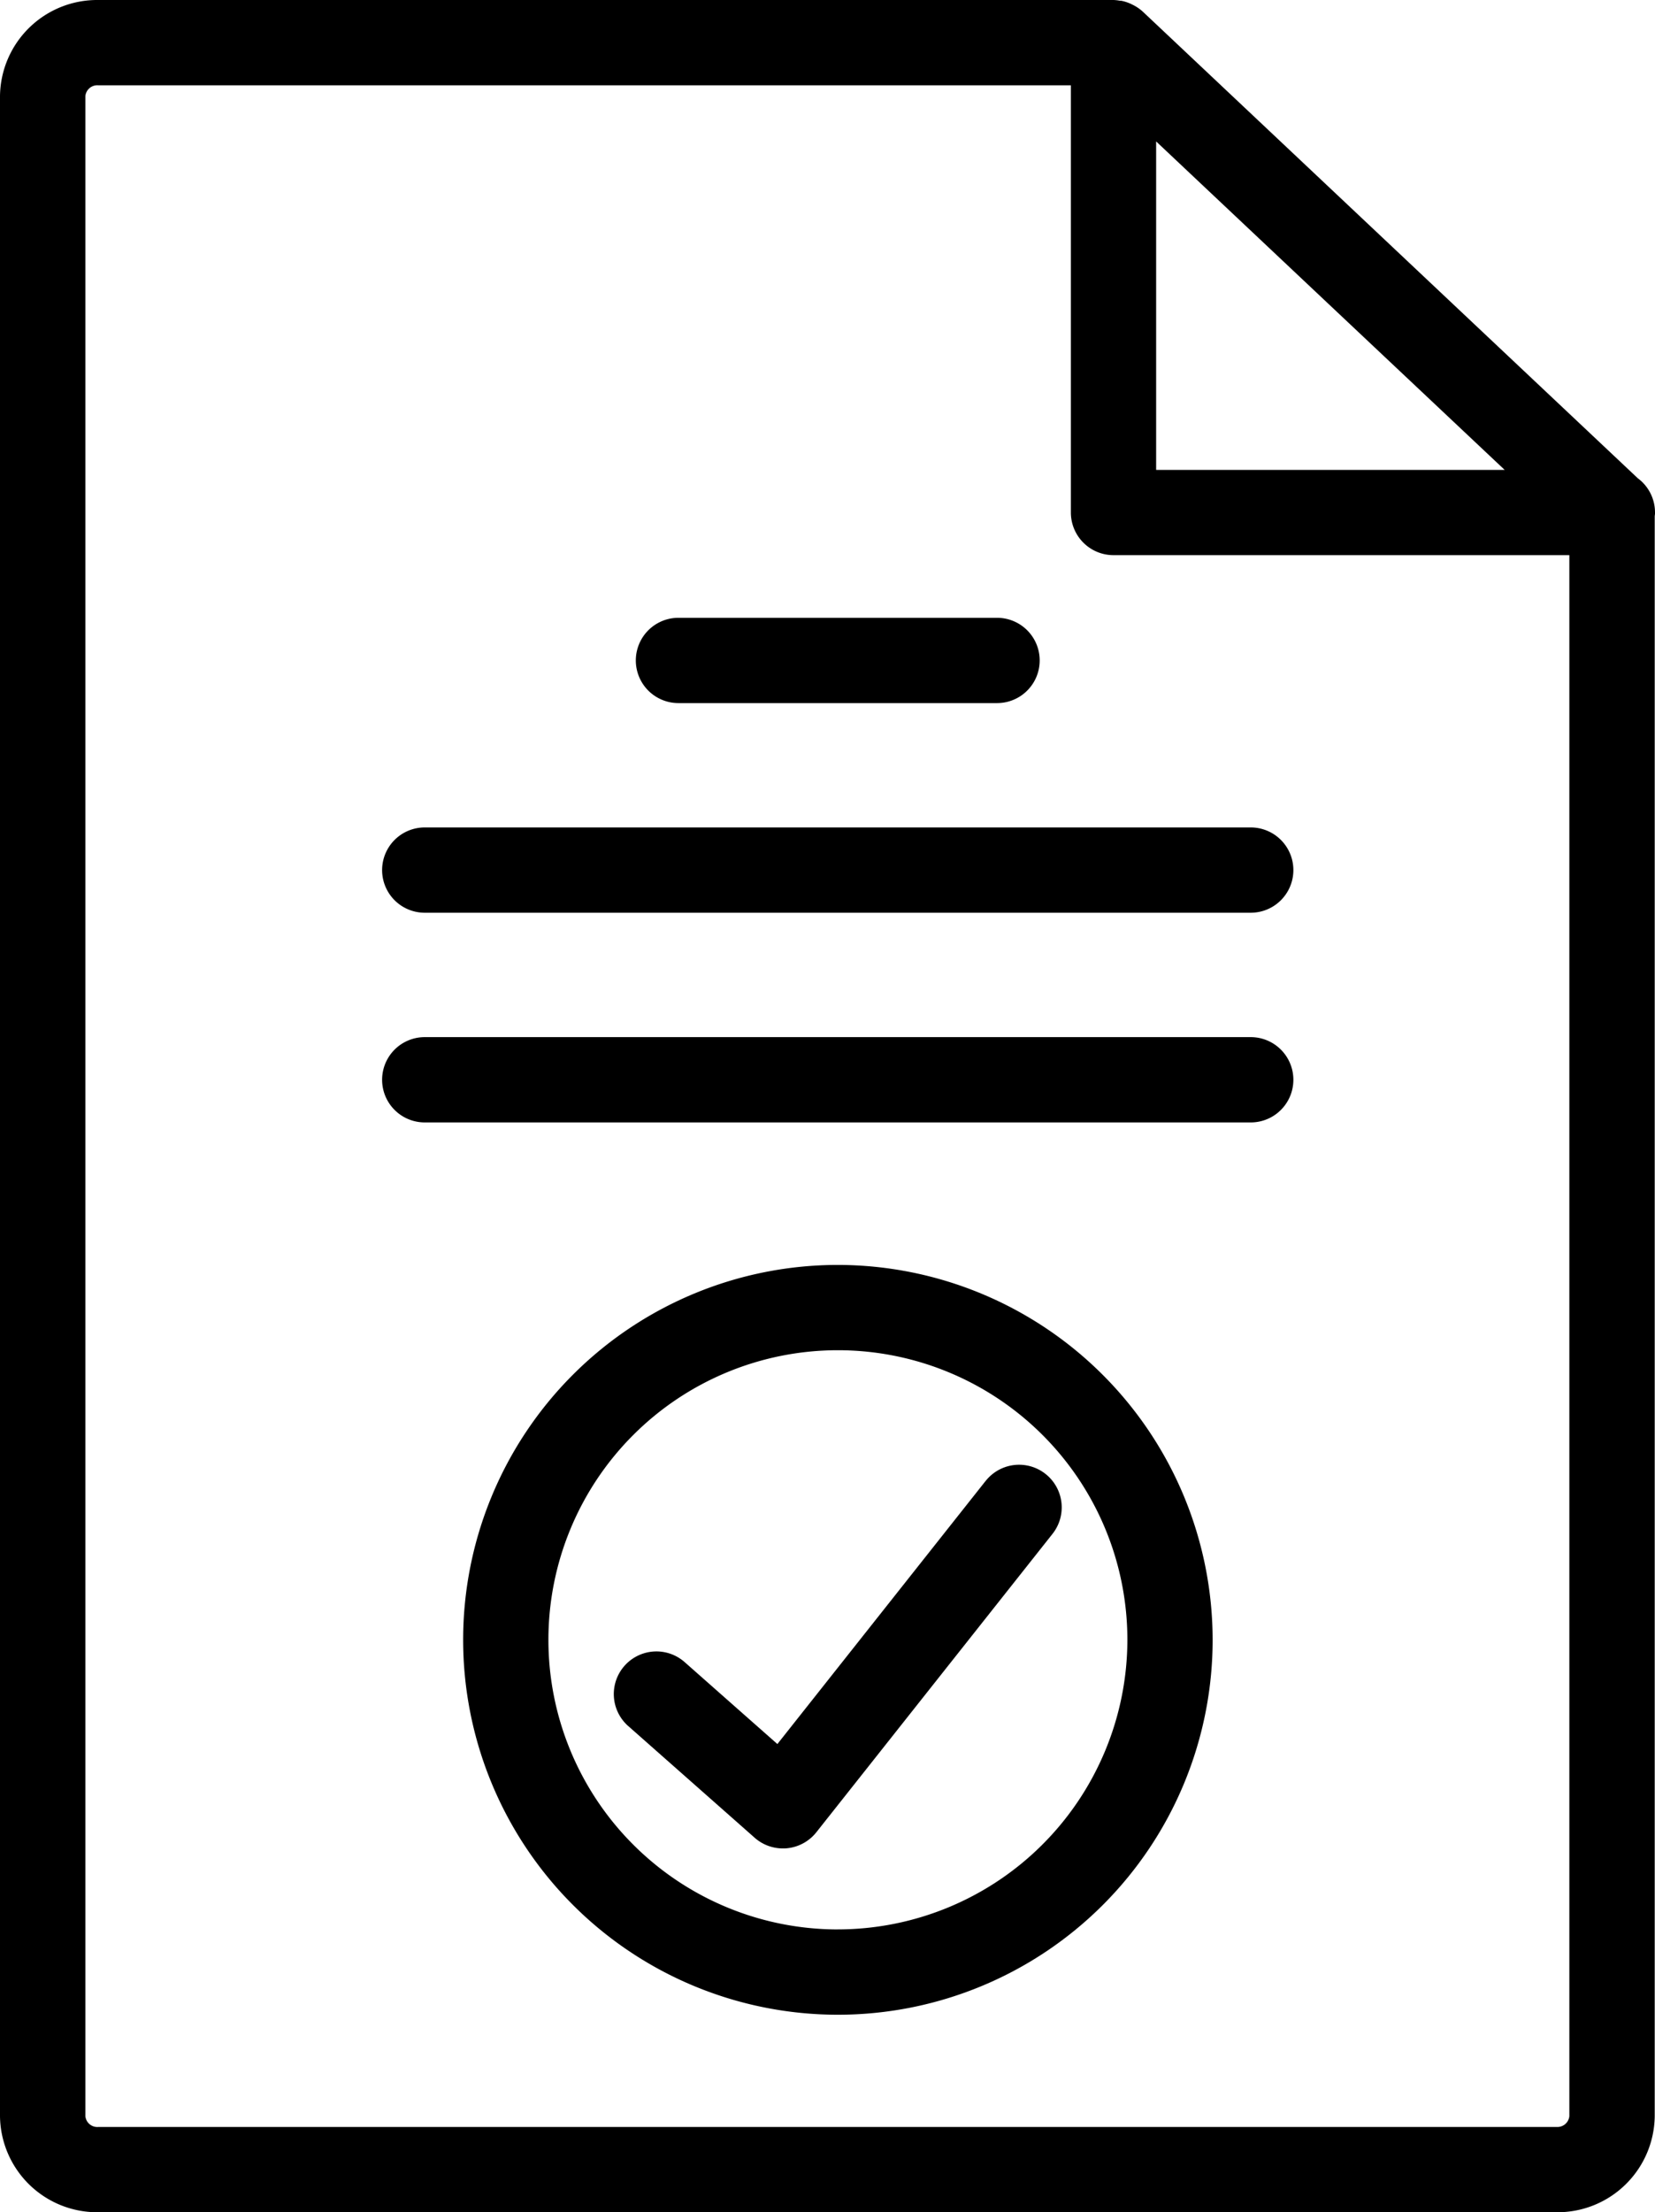 <svg id="ic-par3" xmlns="http://www.w3.org/2000/svg" xmlns:xlink="http://www.w3.org/1999/xlink" width="58.989" height="78.817" viewBox="0 0 58.989 78.817">
  <defs>
    <clipPath id="clip-path">
      <rect id="Rectangle_2334" data-name="Rectangle 2334" width="58.989" height="78.817"/>
    </clipPath>
  </defs>
  <g id="Group_3424" data-name="Group 3424" transform="translate(0 0)" clip-path="url(#clip-path)">
    <path id="Path_9861" data-name="Path 9861" d="M58.989,18.26a1.515,1.515,0,0,0-.614-1.221l-5.795-5.46L40.731.413a1.569,1.569,0,0,0-.325-.226L40.324.146a1.532,1.532,0,0,0-.363-.12c-.014,0-.029,0-.043,0A1.458,1.458,0,0,0,39.689,0H3.5A3.464,3.464,0,0,0,0,3.424v71.97a3.464,3.464,0,0,0,3.5,3.424H55.479a3.464,3.464,0,0,0,3.5-3.424V18.408c0-.049.014-.1.014-.147m-5.362-1.519H41.208V5.039l6.136,5.782Zm1.852,59.038H3.5a.427.427,0,0,1-.457-.385V3.424A.427.427,0,0,1,3.5,3.039H38.169V18.26a1.519,1.519,0,0,0,1.519,1.519H55.936V75.394a.427.427,0,0,1-.457.385" transform="translate(0 0)"/>
    <path id="Path_9862" data-name="Path 9862" d="M42.053,69.274l-7.423,9.375L31.325,75.73a1.519,1.519,0,0,0-2.012,2.277l4.507,3.98a1.517,1.517,0,0,0,1.006.381c.045,0,.09,0,.135-.005a1.523,1.523,0,0,0,1.057-.57L44.437,71.16a1.519,1.519,0,0,0-2.383-1.885" transform="translate(-6.922 -16.512)"/>
    <path id="Path_9863" data-name="Path 9863" d="M35.089,59.326A13.357,13.357,0,1,0,48.446,72.683,13.372,13.372,0,0,0,35.089,59.326m0,23.675A10.318,10.318,0,1,1,45.407,72.683,10.33,10.33,0,0,1,35.089,83" transform="translate(-5.224 -14.259)"/>
    <path id="Path_9864" data-name="Path 9864" d="M48.89,48.642H19.449a1.519,1.519,0,1,0,0,3.039H48.89a1.519,1.519,0,1,0,0-3.039" transform="translate(-4.31 -11.691)"/>
    <path id="Path_9865" data-name="Path 9865" d="M48.89,38.808H19.449a1.519,1.519,0,1,0,0,3.039H48.89a1.519,1.519,0,1,0,0-3.039" transform="translate(-4.31 -9.328)"/>
    <path id="Path_9866" data-name="Path 9866" d="M31.352,32.014H42.708a1.519,1.519,0,1,0,0-3.039H31.352a1.519,1.519,0,0,0,0,3.039" transform="translate(-7.17 -6.964)"/>
  </g>
</svg>
